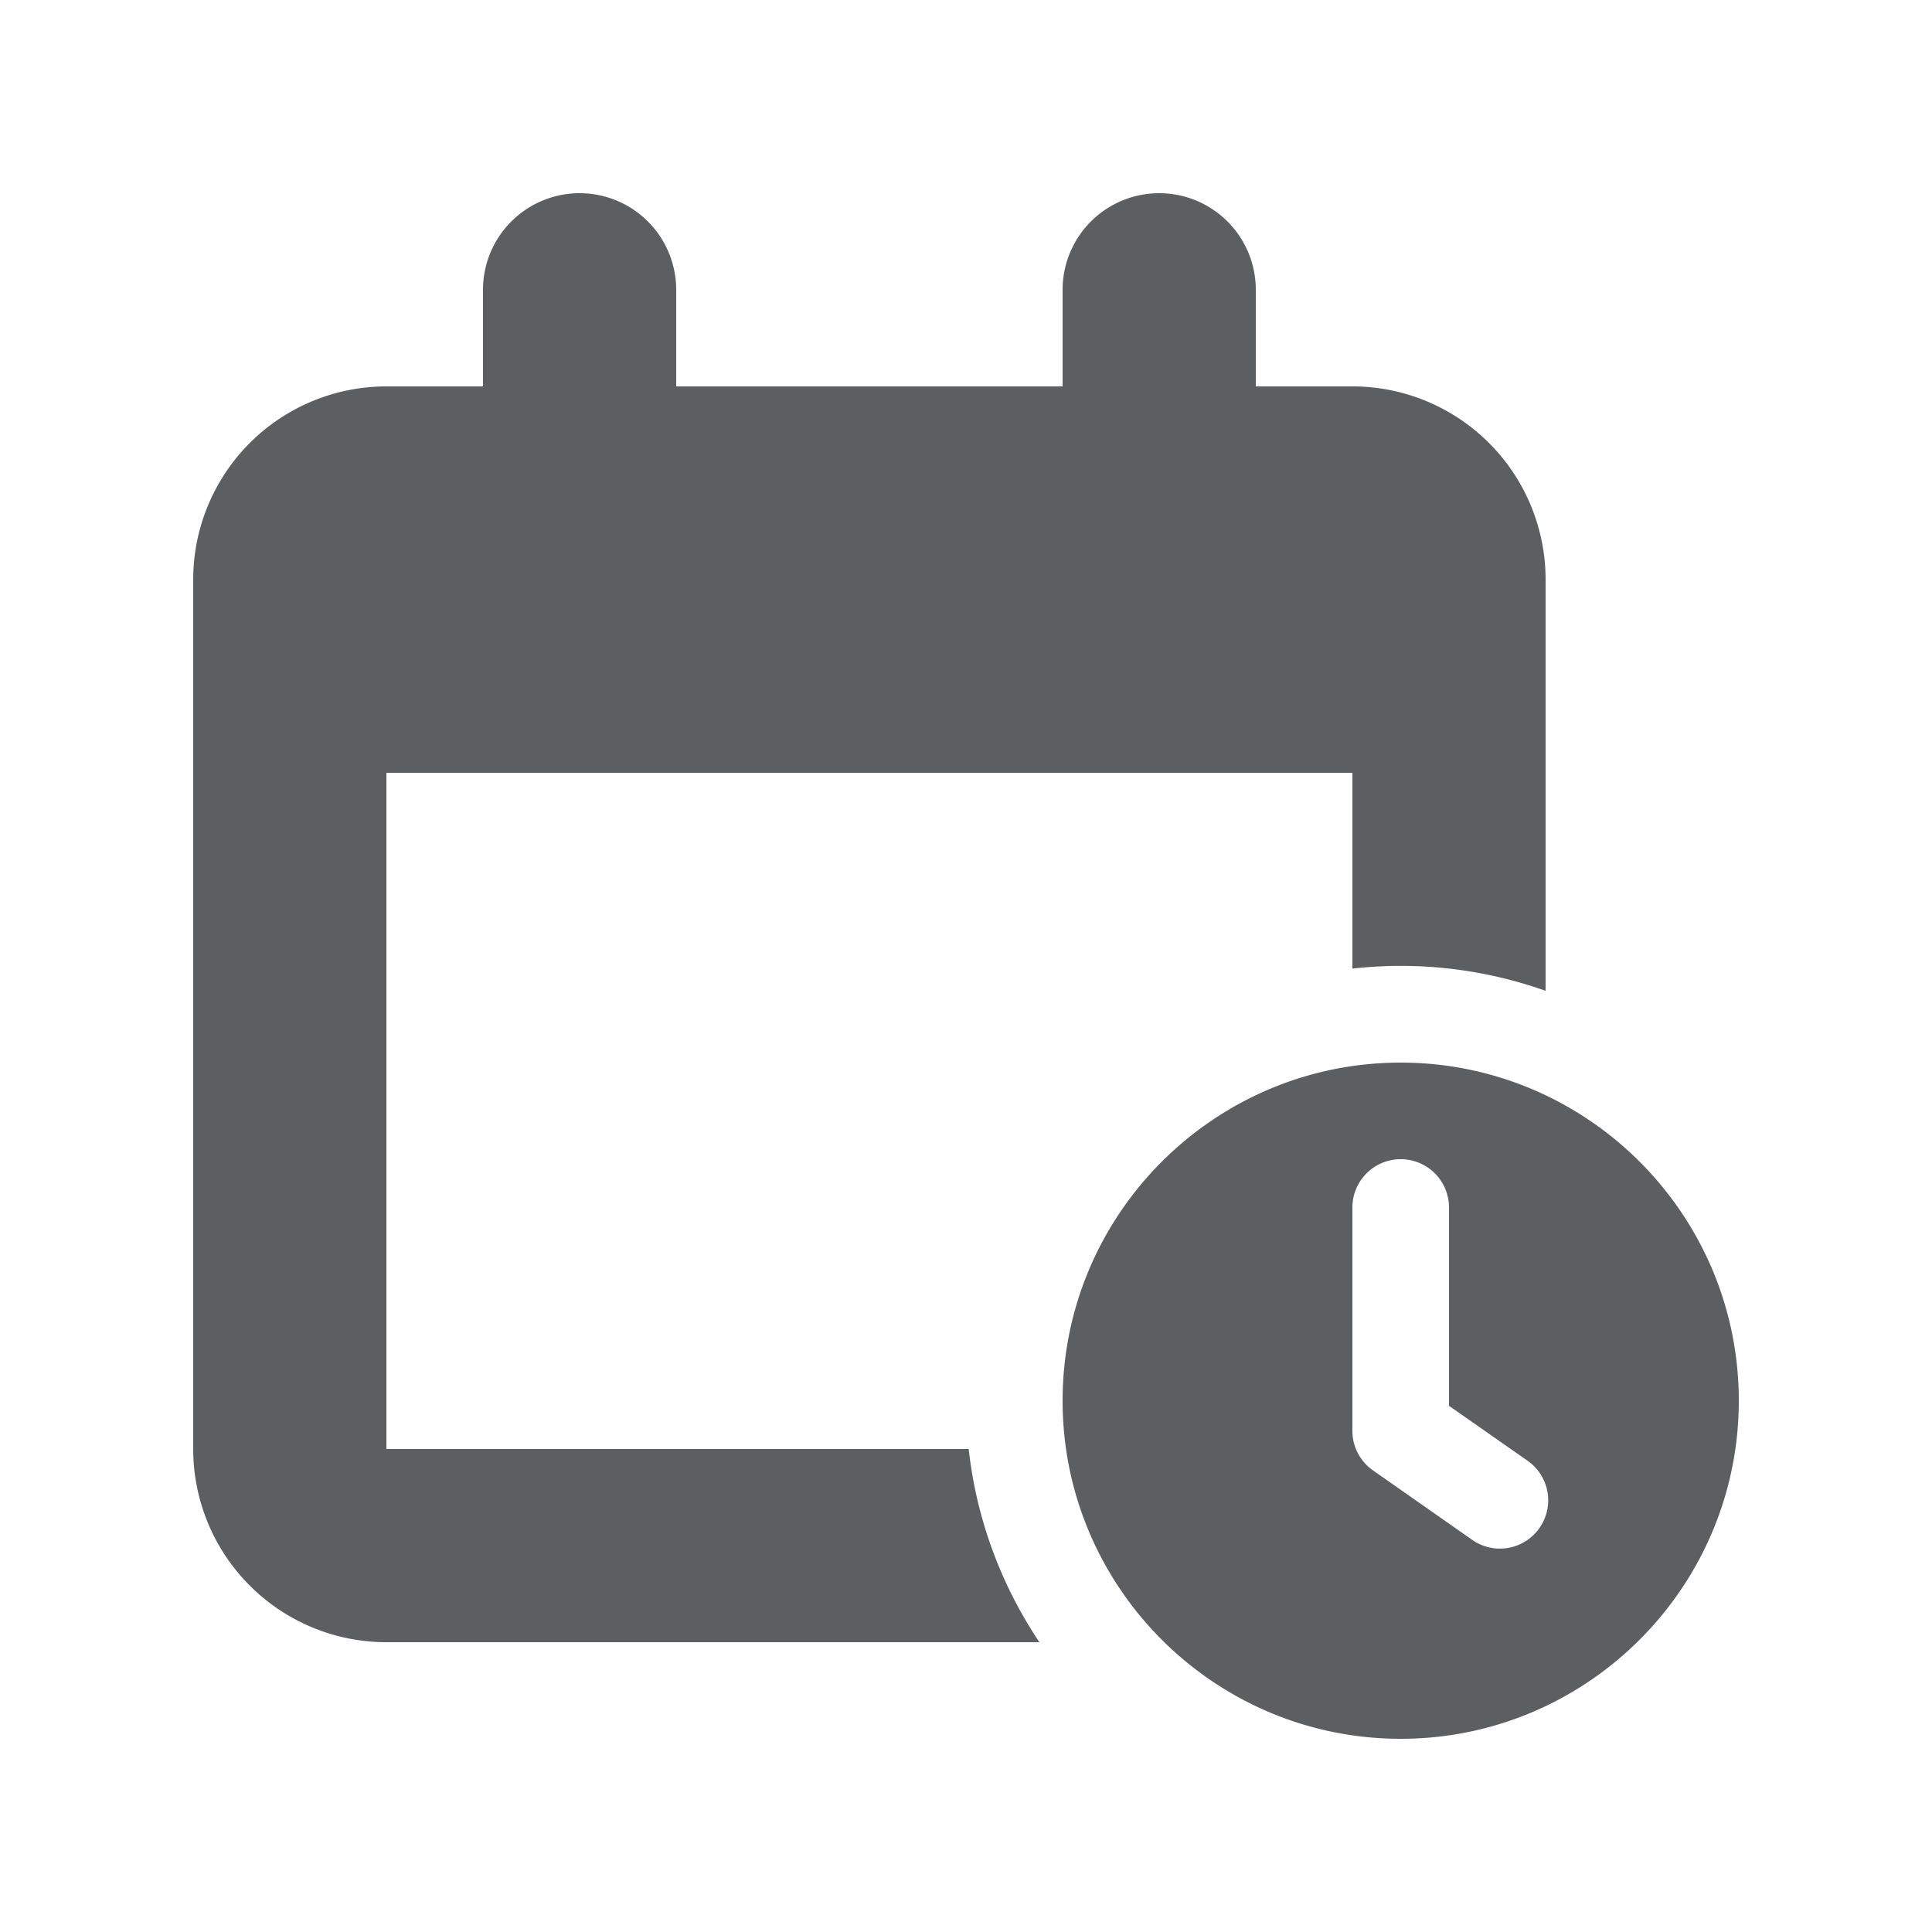 <?xml version="1.0" encoding="utf-8"?><!-- Uploaded to: SVG Repo, www.svgrepo.com, Generator: SVG Repo Mixer Tools -->
<svg width="800px" height="800px" viewBox="0 0 20 20" xmlns="http://www.w3.org/2000/svg"><path d="M6 2a1 1 0 0 1 1 1v1h4V3a1 1 0 1 1 2 0v1h1a2 2 0 0 1 2 2v4.257a4.48 4.48 0 0 0-2-.23V8H4v7h6.028c.081.734.34 1.415.732 2H4a2 2 0 0 1-2-2V6a2 2 0 0 1 2-2h1V3a1 1 0 0 1 1-1Z" fill="#5C5F62"/><path fill-rule="evenodd" d="M14.5 18c-1.93 0-3.5-1.57-3.5-3.5s1.57-3.5 3.5-3.5 3.5 1.57 3.5 3.5-1.57 3.5-3.5 3.5Zm0-6a.5.5 0 0 0-.5.5v2.32a.5.5 0 0 0 .214.402l1.014.71a.5.5 0 1 0 .573-.819l-.801-.56V12.5a.5.5 0 0 0-.5-.5Z" fill="#5C5F62"/></svg>